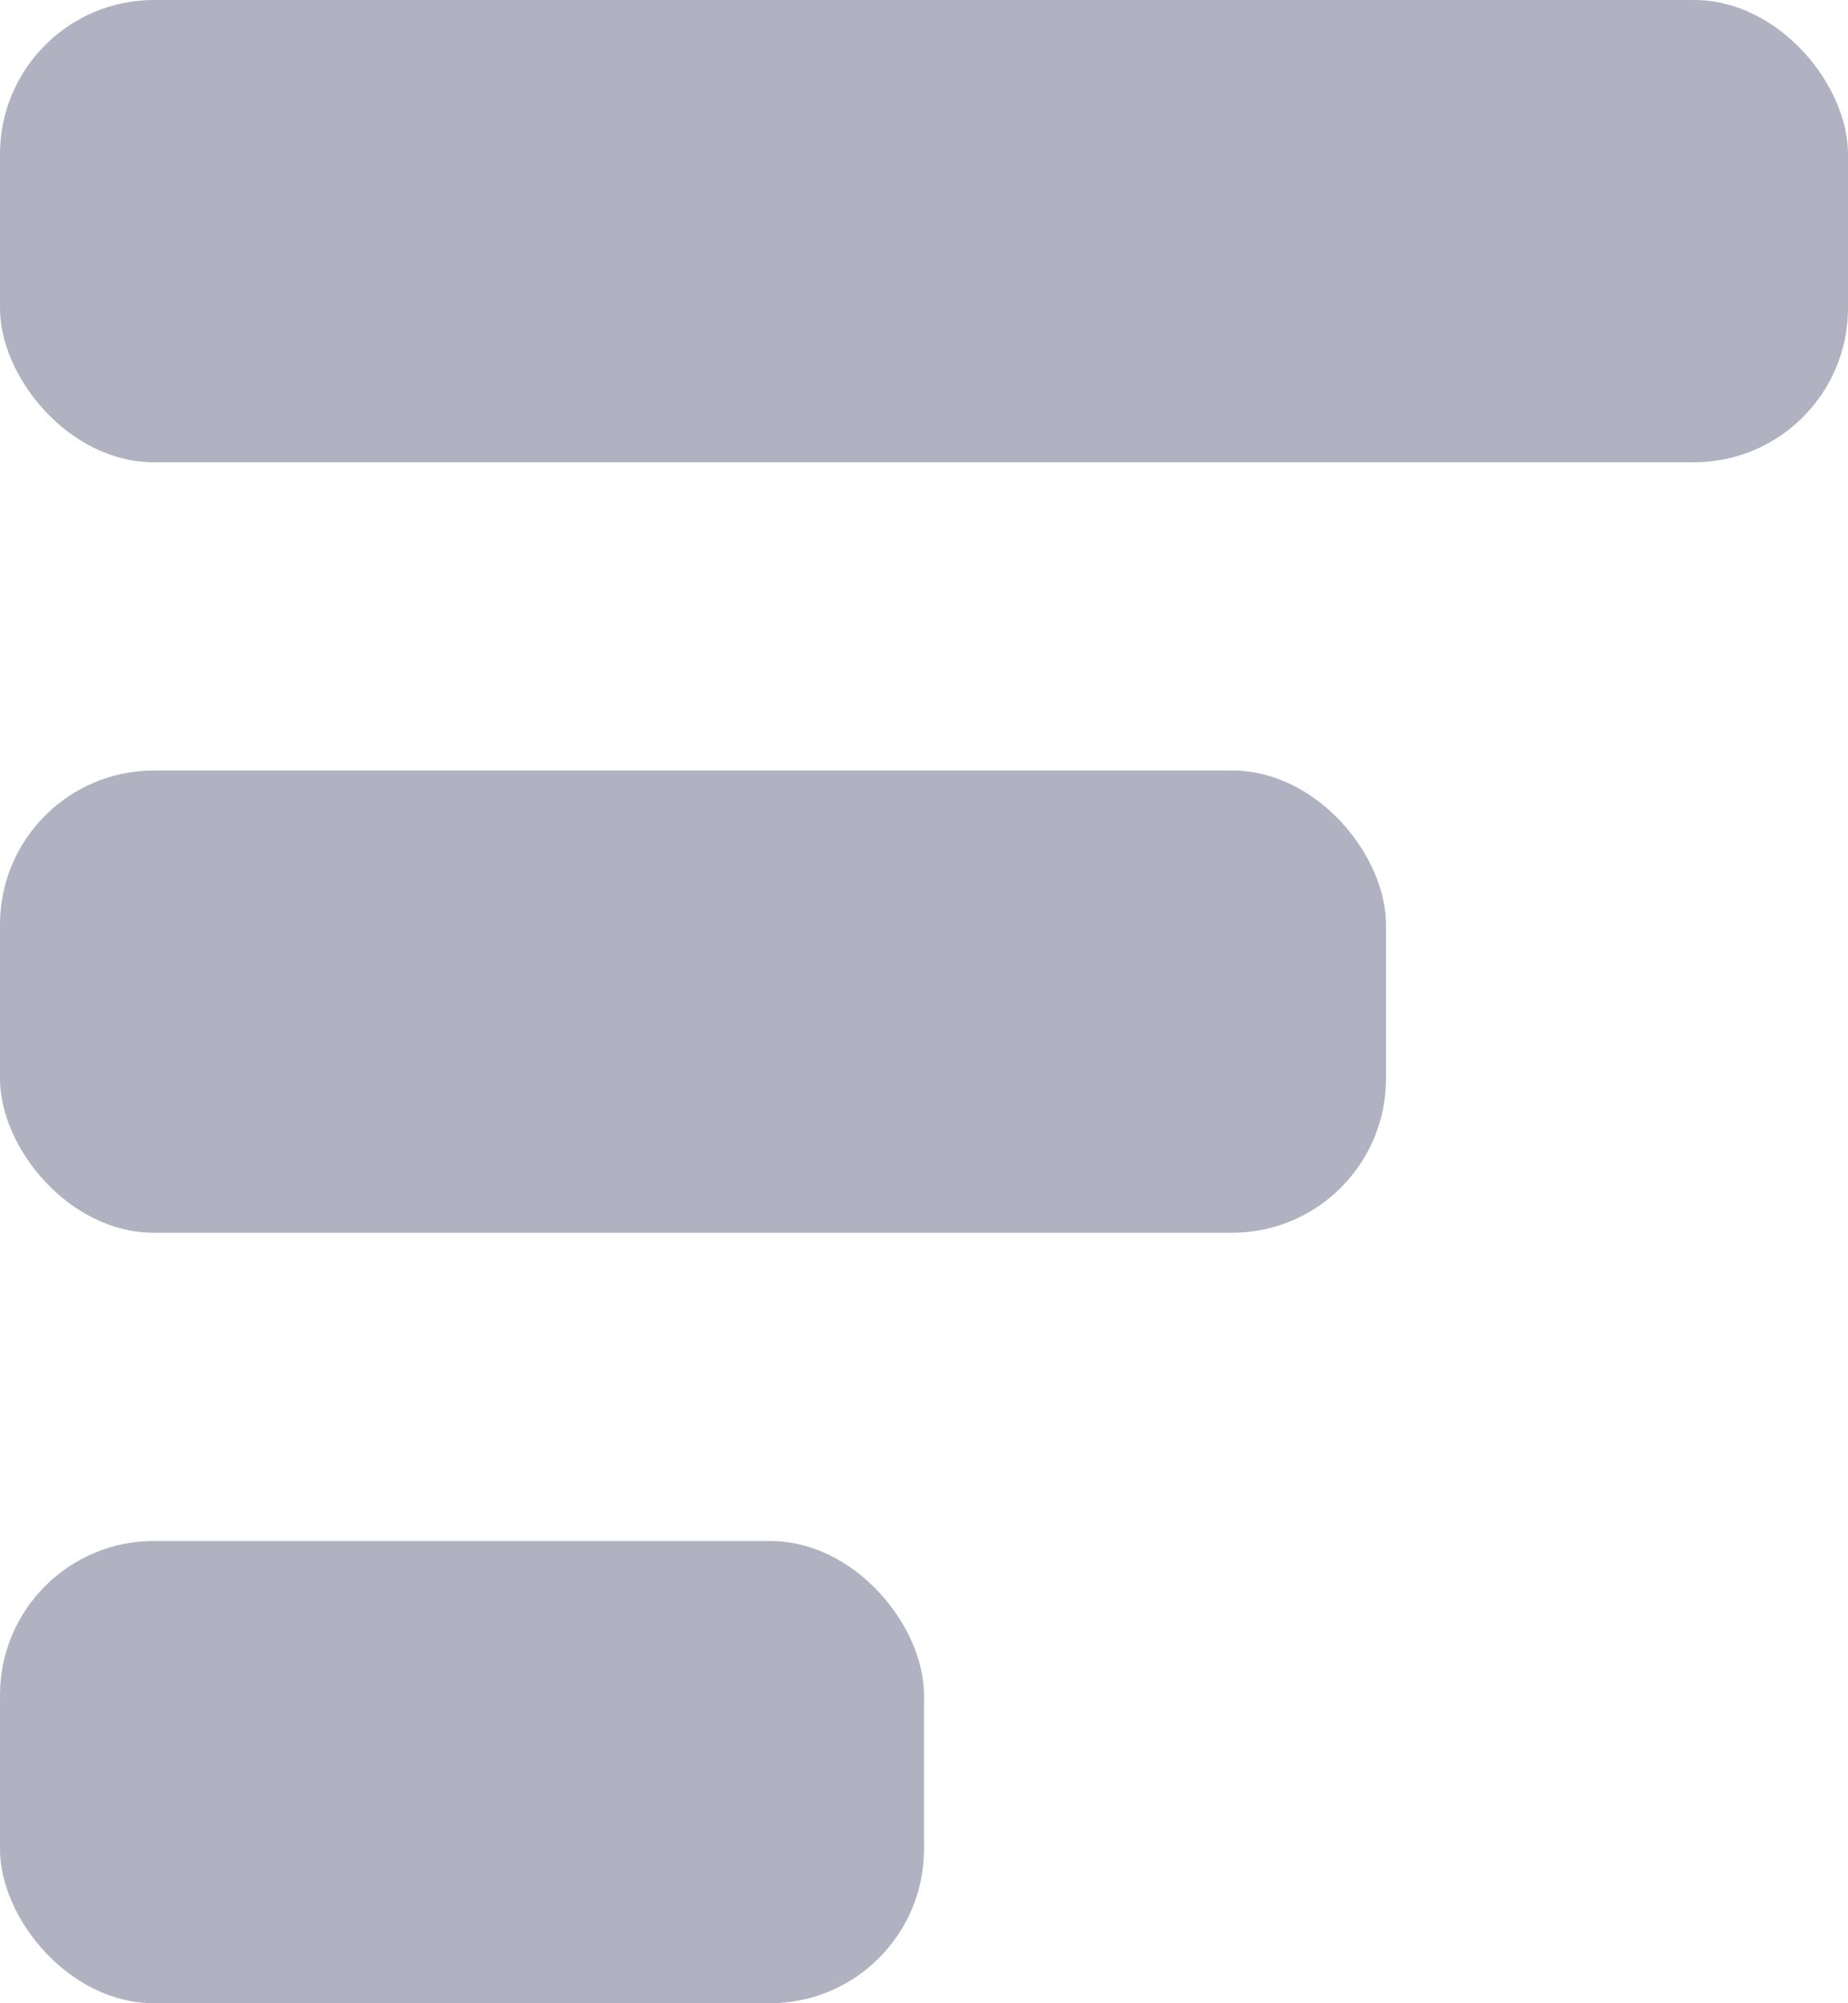 <svg width="12" height="13" viewBox="0 0 12 13" fill="none" xmlns="http://www.w3.org/2000/svg">
<rect width="12" height="3" rx="1" fill="#B0B2C1"/>
<rect y="5" width="9" height="3" rx="1" fill="#B0B2C1"/>
<rect y="10" width="6" height="3" rx="1" fill="#B0B2C1"/>
</svg>
